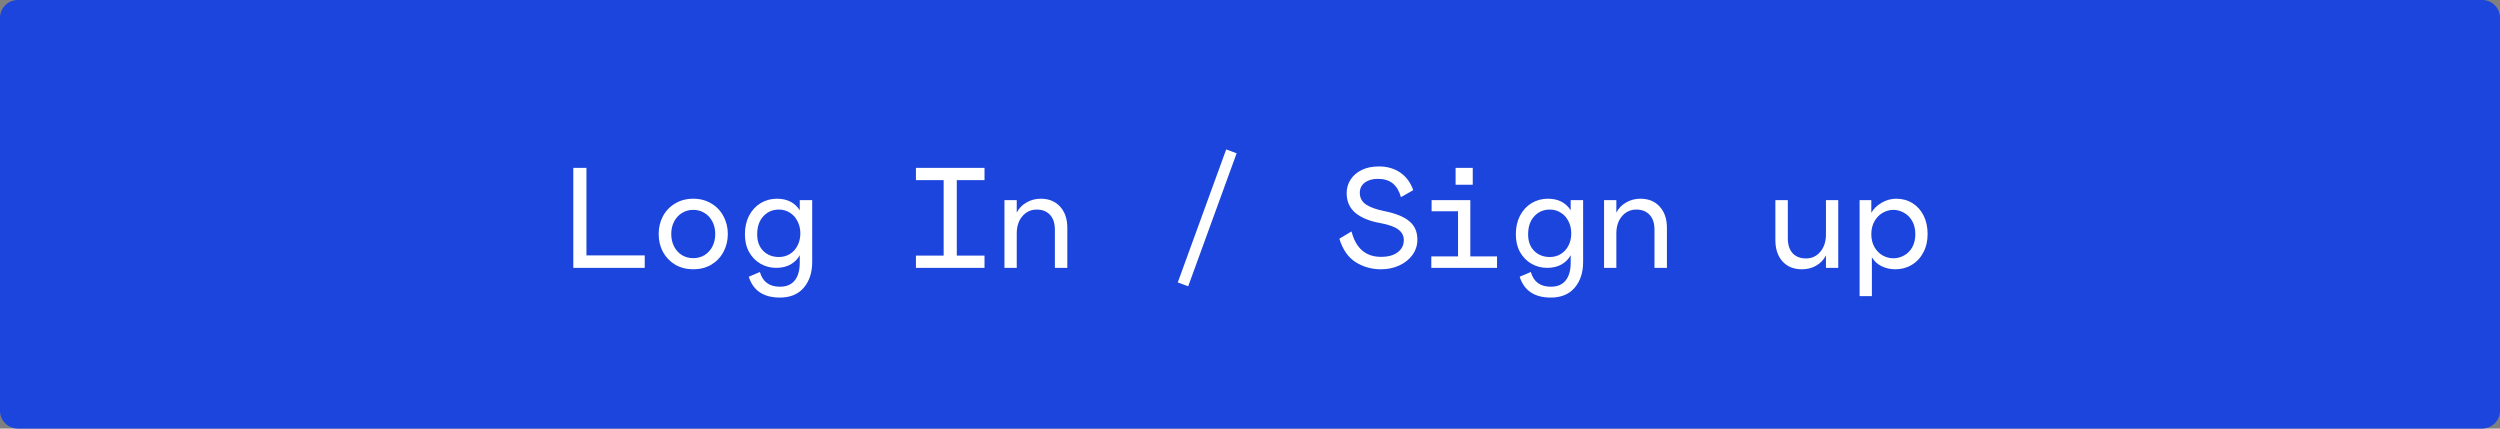 <?xml version="1.0" encoding="UTF-8"?> <svg xmlns="http://www.w3.org/2000/svg" width="280" height="48" viewBox="0 0 280 48" fill="none"><rect x="0" y="0" width="280" height="48" fill="#808080" stroke="none"/> <path d="M0 2C0 0.895 0.895 0 2 0H278C279.105 0 280 0.895 280 2V46C280 47.105 279.105 48 278 48H2C0.895 48 0 47.105 0 46V2Z" fill="#1C45DD"></path> <path d="M64.21 18.8H65.682V28.608H72.21V30H64.21V18.8ZM77.644 30.16C76.897 30.16 76.225 29.989 75.628 29.648C75.041 29.296 74.582 28.821 74.252 28.224C73.932 27.616 73.772 26.944 73.772 26.208C73.772 25.472 73.932 24.805 74.252 24.208C74.582 23.6 75.041 23.125 75.628 22.784C76.214 22.432 76.886 22.256 77.644 22.256C78.401 22.256 79.073 22.432 79.66 22.784C80.246 23.125 80.7 23.6 81.02 24.208C81.35 24.805 81.516 25.472 81.516 26.208C81.516 26.944 81.35 27.616 81.02 28.224C80.7 28.821 80.246 29.296 79.66 29.648C79.073 29.989 78.401 30.16 77.644 30.16ZM77.644 28.912C78.113 28.912 78.534 28.8 78.908 28.576C79.281 28.341 79.574 28.021 79.788 27.616C80.001 27.2 80.108 26.731 80.108 26.208C80.108 25.685 80.001 25.221 79.788 24.816C79.574 24.4 79.281 24.08 78.908 23.856C78.534 23.621 78.113 23.504 77.644 23.504C77.174 23.504 76.753 23.621 76.38 23.856C76.006 24.08 75.713 24.4 75.5 24.816C75.286 25.221 75.18 25.685 75.18 26.208C75.18 26.731 75.286 27.2 75.5 27.616C75.713 28.021 76.006 28.341 76.38 28.576C76.753 28.8 77.174 28.912 77.644 28.912ZM87.35 33.328C85.515 33.328 84.352 32.549 83.862 30.992L85.109 30.464C85.419 31.563 86.165 32.112 87.35 32.112C88.085 32.112 88.64 31.877 89.013 31.408C89.387 30.939 89.573 30.277 89.573 29.424V28.576C89.35 29.003 89.008 29.349 88.549 29.616C88.102 29.872 87.563 30 86.933 30C86.293 30 85.707 29.845 85.174 29.536C84.64 29.227 84.213 28.789 83.894 28.224C83.584 27.659 83.43 26.997 83.43 26.24C83.43 25.461 83.584 24.768 83.894 24.16C84.213 23.552 84.645 23.083 85.189 22.752C85.744 22.421 86.352 22.256 87.013 22.256C88.165 22.256 89.019 22.688 89.573 23.552V22.416H90.966V29.328C90.966 30.523 90.651 31.488 90.022 32.224C89.392 32.96 88.501 33.328 87.35 33.328ZM87.237 28.784C87.696 28.784 88.107 28.672 88.469 28.448C88.832 28.224 89.115 27.915 89.317 27.52C89.531 27.115 89.638 26.656 89.638 26.144C89.638 25.632 89.531 25.173 89.317 24.768C89.115 24.363 88.832 24.048 88.469 23.824C88.107 23.589 87.696 23.472 87.237 23.472C86.534 23.472 85.952 23.723 85.493 24.224C85.035 24.715 84.805 25.392 84.805 26.256C84.805 27.035 85.035 27.653 85.493 28.112C85.952 28.56 86.534 28.784 87.237 28.784ZM102.585 28.624H105.689V20.176H102.585V18.8H110.265V20.176H107.161V28.624H110.265V30H102.585V28.624ZM112.499 30V22.416H113.875V23.808C114.131 23.317 114.499 22.939 114.979 22.672C115.459 22.395 115.987 22.256 116.563 22.256C117.48 22.256 118.205 22.555 118.739 23.152C119.272 23.739 119.539 24.528 119.539 25.52V30H118.147V25.744C118.147 25.008 117.965 24.448 117.603 24.064C117.24 23.669 116.744 23.472 116.115 23.472C115.464 23.472 114.925 23.723 114.499 24.224C114.083 24.715 113.875 25.36 113.875 26.16V30H112.499ZM131.91 31.632L137.334 16.736L138.502 17.168L133.078 32.064L131.91 31.632ZM154.666 30.16C153.62 30.16 152.676 29.893 151.834 29.36C150.991 28.827 150.383 27.952 150.01 26.736L151.37 25.92C151.86 27.819 152.964 28.768 154.682 28.768C155.471 28.768 156.09 28.597 156.538 28.256C156.996 27.915 157.226 27.461 157.226 26.896C157.226 26.405 157.023 26.011 156.618 25.712C156.223 25.403 155.535 25.157 154.554 24.976C153.402 24.773 152.49 24.4 151.818 23.856C151.156 23.301 150.826 22.56 150.826 21.632C150.826 21.077 150.97 20.576 151.258 20.128C151.546 19.669 151.962 19.307 152.506 19.04C153.05 18.773 153.695 18.64 154.442 18.64C155.359 18.64 156.154 18.869 156.826 19.328C157.498 19.787 157.983 20.443 158.282 21.296L156.906 22.08C156.714 21.397 156.41 20.885 155.994 20.544C155.578 20.203 155.018 20.032 154.314 20.032C153.706 20.032 153.215 20.176 152.842 20.464C152.479 20.741 152.298 21.12 152.298 21.6C152.298 22.155 152.532 22.592 153.002 22.912C153.471 23.221 154.159 23.467 155.066 23.648C156.335 23.904 157.263 24.283 157.85 24.784C158.447 25.275 158.746 25.963 158.746 26.848C158.746 27.467 158.564 28.032 158.202 28.544C157.839 29.045 157.348 29.44 156.73 29.728C156.111 30.016 155.423 30.16 154.666 30.16ZM160.308 28.72H163.299V23.664H160.34V22.416H164.676V28.72H167.668V30H160.308V28.72ZM163.028 18.8H164.948V20.688H163.028V18.8ZM173.693 33.328C171.859 33.328 170.696 32.549 170.205 30.992L171.453 30.464C171.763 31.563 172.509 32.112 173.693 32.112C174.429 32.112 174.984 31.877 175.357 31.408C175.731 30.939 175.917 30.277 175.917 29.424V28.576C175.693 29.003 175.352 29.349 174.893 29.616C174.445 29.872 173.907 30 173.277 30C172.637 30 172.051 29.845 171.517 29.536C170.984 29.227 170.557 28.789 170.237 28.224C169.928 27.659 169.773 26.997 169.773 26.24C169.773 25.461 169.928 24.768 170.237 24.16C170.557 23.552 170.989 23.083 171.533 22.752C172.088 22.421 172.696 22.256 173.357 22.256C174.509 22.256 175.363 22.688 175.917 23.552V22.416H177.309V29.328C177.309 30.523 176.995 31.488 176.365 32.224C175.736 32.96 174.845 33.328 173.693 33.328ZM173.581 28.784C174.04 28.784 174.451 28.672 174.813 28.448C175.176 28.224 175.459 27.915 175.661 27.52C175.875 27.115 175.981 26.656 175.981 26.144C175.981 25.632 175.875 25.173 175.661 24.768C175.459 24.363 175.176 24.048 174.813 23.824C174.451 23.589 174.04 23.472 173.581 23.472C172.877 23.472 172.296 23.723 171.837 24.224C171.379 24.715 171.149 25.392 171.149 26.256C171.149 27.035 171.379 27.653 171.837 28.112C172.296 28.56 172.877 28.784 173.581 28.784ZM179.655 30V22.416H181.031V23.808C181.287 23.317 181.655 22.939 182.135 22.672C182.615 22.395 183.143 22.256 183.719 22.256C184.636 22.256 185.362 22.555 185.895 23.152C186.428 23.739 186.695 24.528 186.695 25.52V30H185.303V25.744C185.303 25.008 185.122 24.448 184.759 24.064C184.396 23.669 183.9 23.472 183.271 23.472C182.62 23.472 182.082 23.723 181.655 24.224C181.239 24.715 181.031 25.36 181.031 26.16V30H179.655ZM201.819 30.16C200.901 30.16 200.176 29.867 199.643 29.28C199.109 28.683 198.843 27.888 198.843 26.896V22.416H200.235V26.672C200.235 27.408 200.416 27.973 200.779 28.368C201.141 28.752 201.637 28.944 202.266 28.944C202.917 28.944 203.451 28.699 203.867 28.208C204.293 27.707 204.507 27.056 204.507 26.256V22.416H205.883V30H204.507V28.608C204.251 29.099 203.883 29.483 203.403 29.76C202.923 30.027 202.395 30.16 201.819 30.16ZM208.276 22.416H209.588V23.84C209.834 23.392 210.212 23.019 210.724 22.72C211.247 22.411 211.796 22.256 212.372 22.256C213.055 22.256 213.663 22.421 214.196 22.752C214.73 23.083 215.146 23.547 215.444 24.144C215.743 24.741 215.892 25.429 215.892 26.208C215.892 26.987 215.732 27.675 215.412 28.272C215.103 28.869 214.671 29.333 214.116 29.664C213.572 29.995 212.959 30.16 212.276 30.16C211.722 30.16 211.204 30.043 210.724 29.808C210.255 29.573 209.898 29.243 209.652 28.816V33.168H208.276V22.416ZM212.052 28.928C212.468 28.928 212.863 28.827 213.236 28.624C213.62 28.421 213.93 28.117 214.164 27.712C214.399 27.296 214.516 26.8 214.516 26.224C214.516 25.648 214.399 25.157 214.164 24.752C213.93 24.336 213.62 24.027 213.236 23.824C212.863 23.611 212.468 23.504 212.052 23.504C211.636 23.504 211.236 23.616 210.852 23.84C210.479 24.053 210.175 24.368 209.94 24.784C209.706 25.189 209.588 25.669 209.588 26.224C209.588 26.779 209.706 27.264 209.94 27.68C210.175 28.085 210.479 28.395 210.852 28.608C211.236 28.821 211.636 28.928 212.052 28.928Z" fill="white"></path> </svg> 